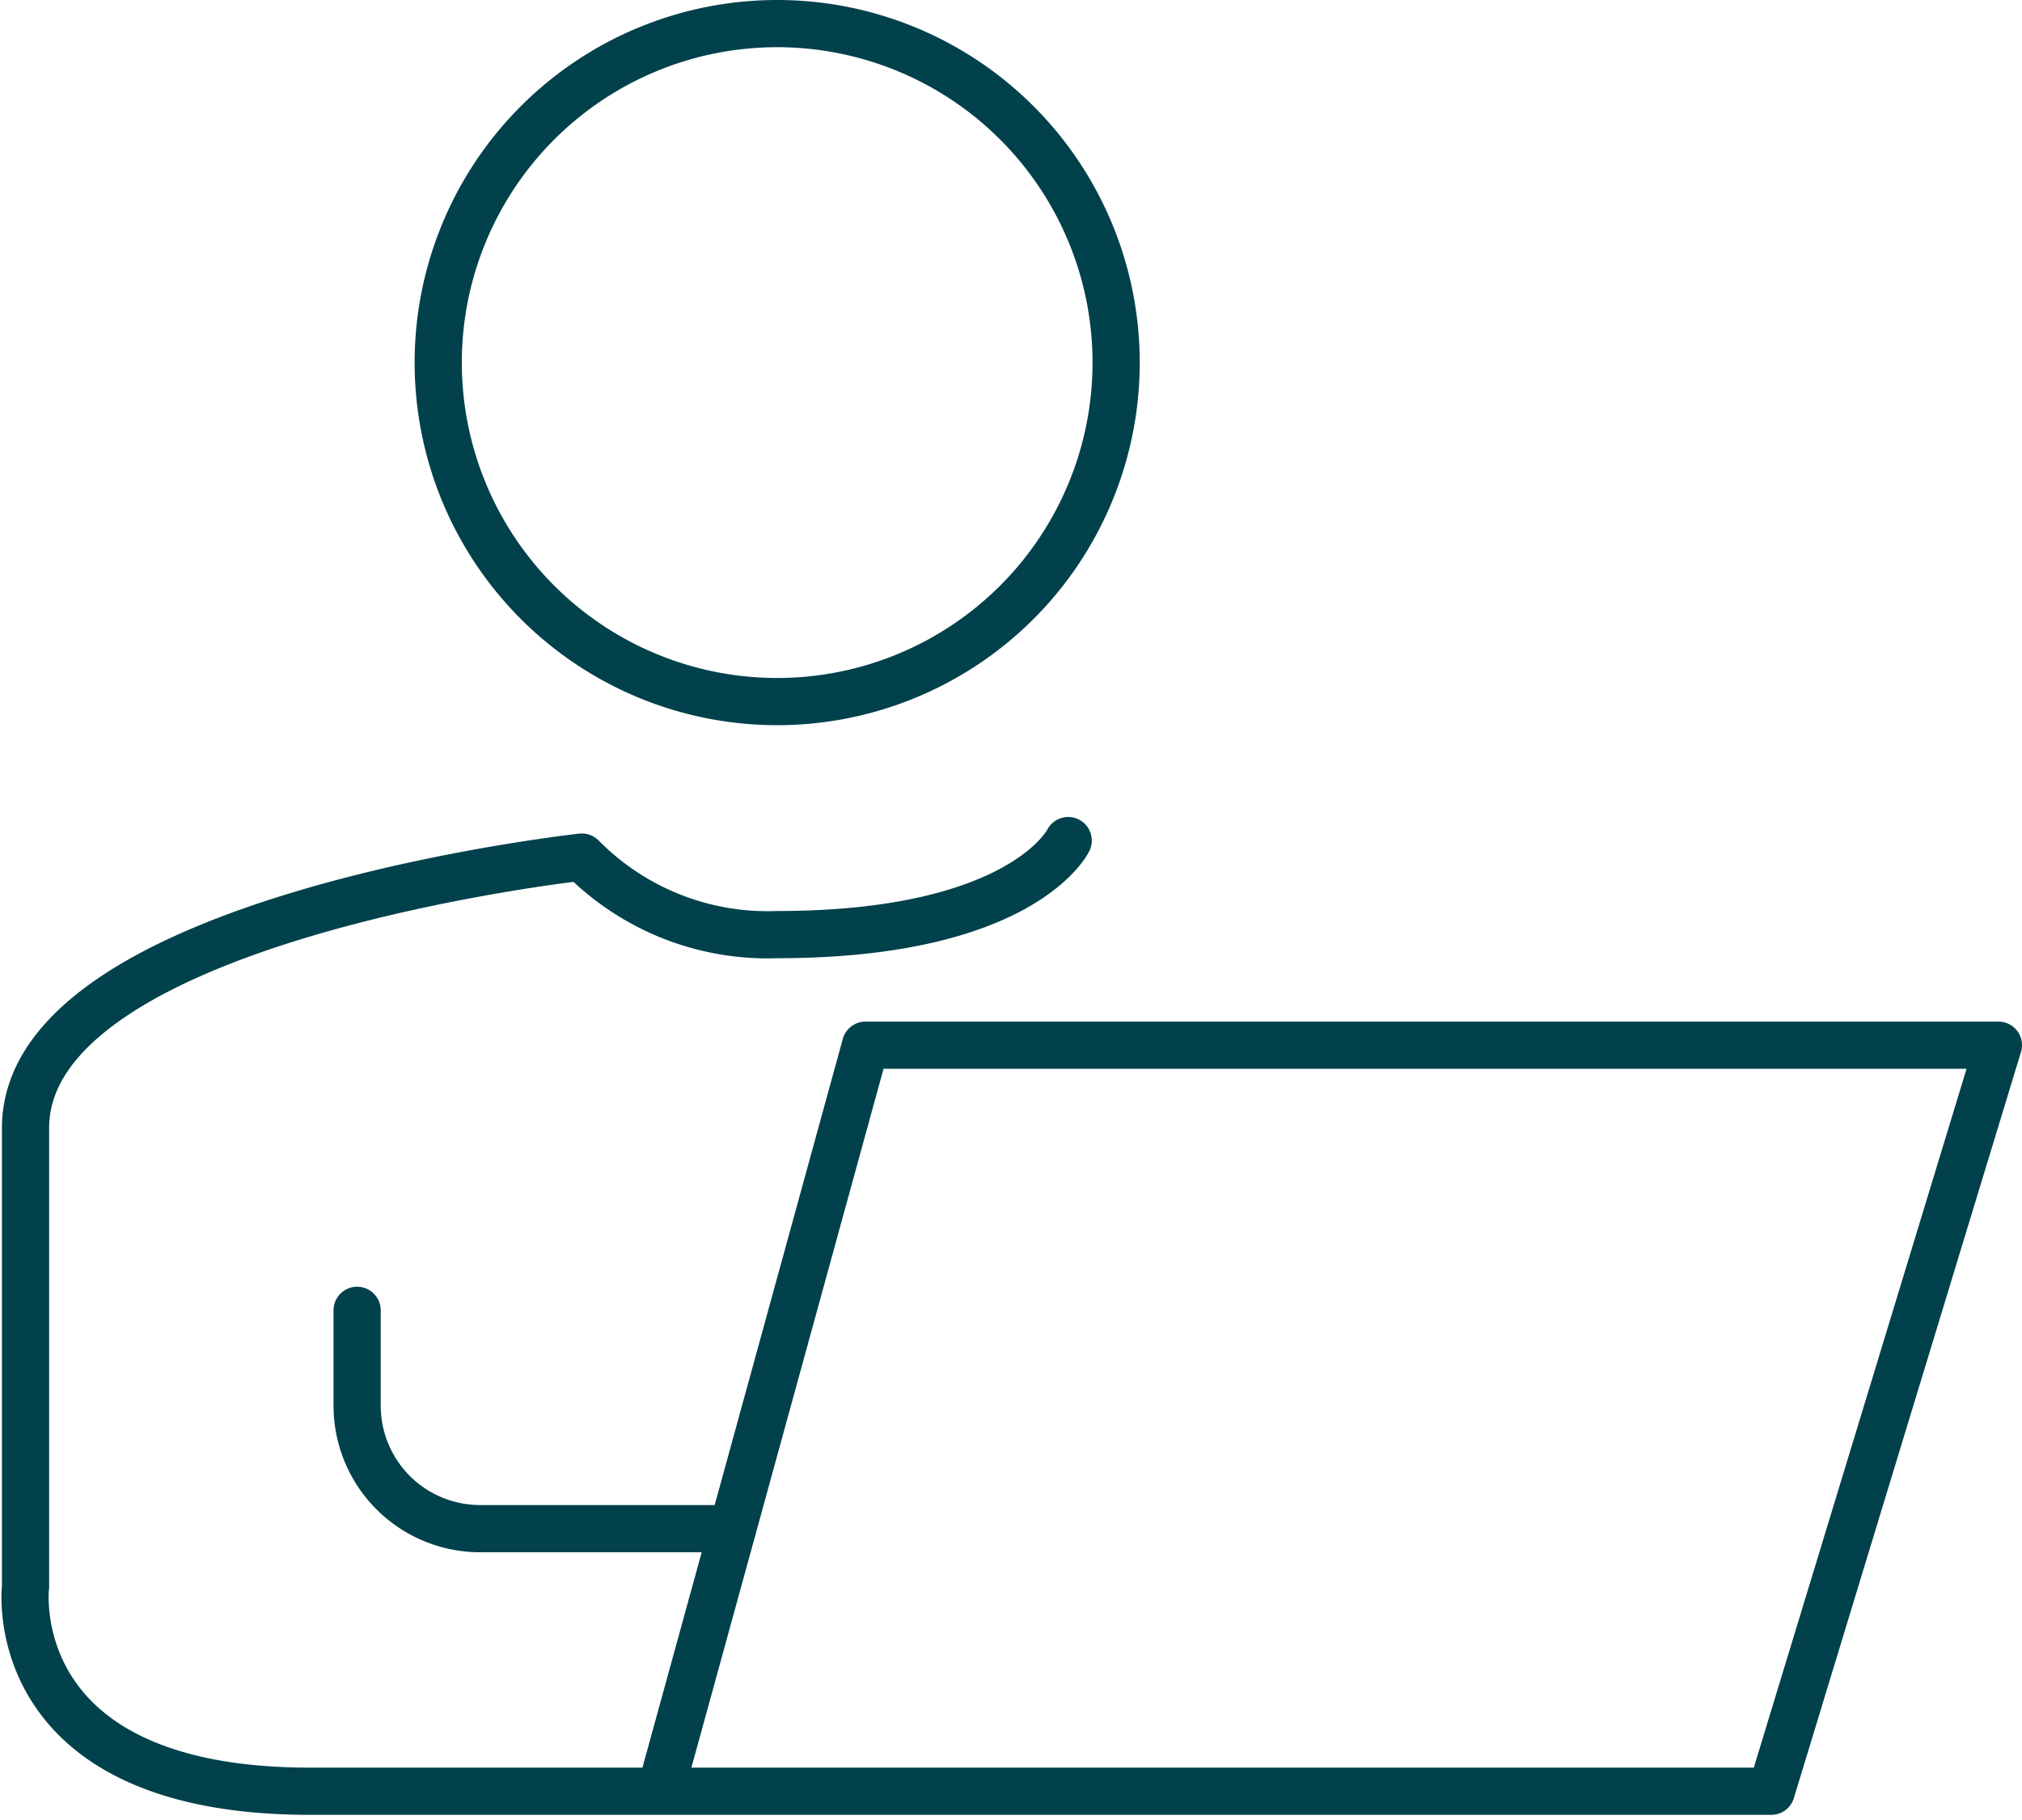 <svg xmlns="http://www.w3.org/2000/svg" width="85.687" height="77.129" viewBox="0 0 85.687 77.129">
  <g id="icon-work" transform="translate(-859.438 -2676)">
    <path id="Path_128" data-name="Path 128" d="M28.925,125.075l3.06-11.123,5.633-20.49H85.625L76,125.075H14.08c-13.115,0-12.06-8.669-12.06-8.669V96.971c0-8.9,23.576-11.479,23.576-11.479a11.049,11.049,0,0,0,8.275,3.285c10.412,0,12.334-3.984,12.334-3.984" transform="translate(858.5 2626.825)" fill="none" stroke="#00414b" stroke-linecap="round" stroke-linejoin="round" stroke-width="2"/>
    <path id="Path_129" data-name="Path 129" d="M35.655,132.4v4.04a5.211,5.211,0,0,0,5.211,5.211h10.7" transform="translate(838.917 2599.122)" fill="none" stroke="#00414b" stroke-linecap="round" stroke-linejoin="round" stroke-width="2"/>
    <path id="Path_130" data-name="Path 130" d="M72.6,16.364A14.364,14.364,0,1,1,58.234,2,14.364,14.364,0,0,1,72.6,16.364Z" transform="translate(834.137 2675)" fill="none" stroke="#00414b" stroke-linecap="round" stroke-linejoin="round" stroke-width="2"/>
  </g>
</svg>
